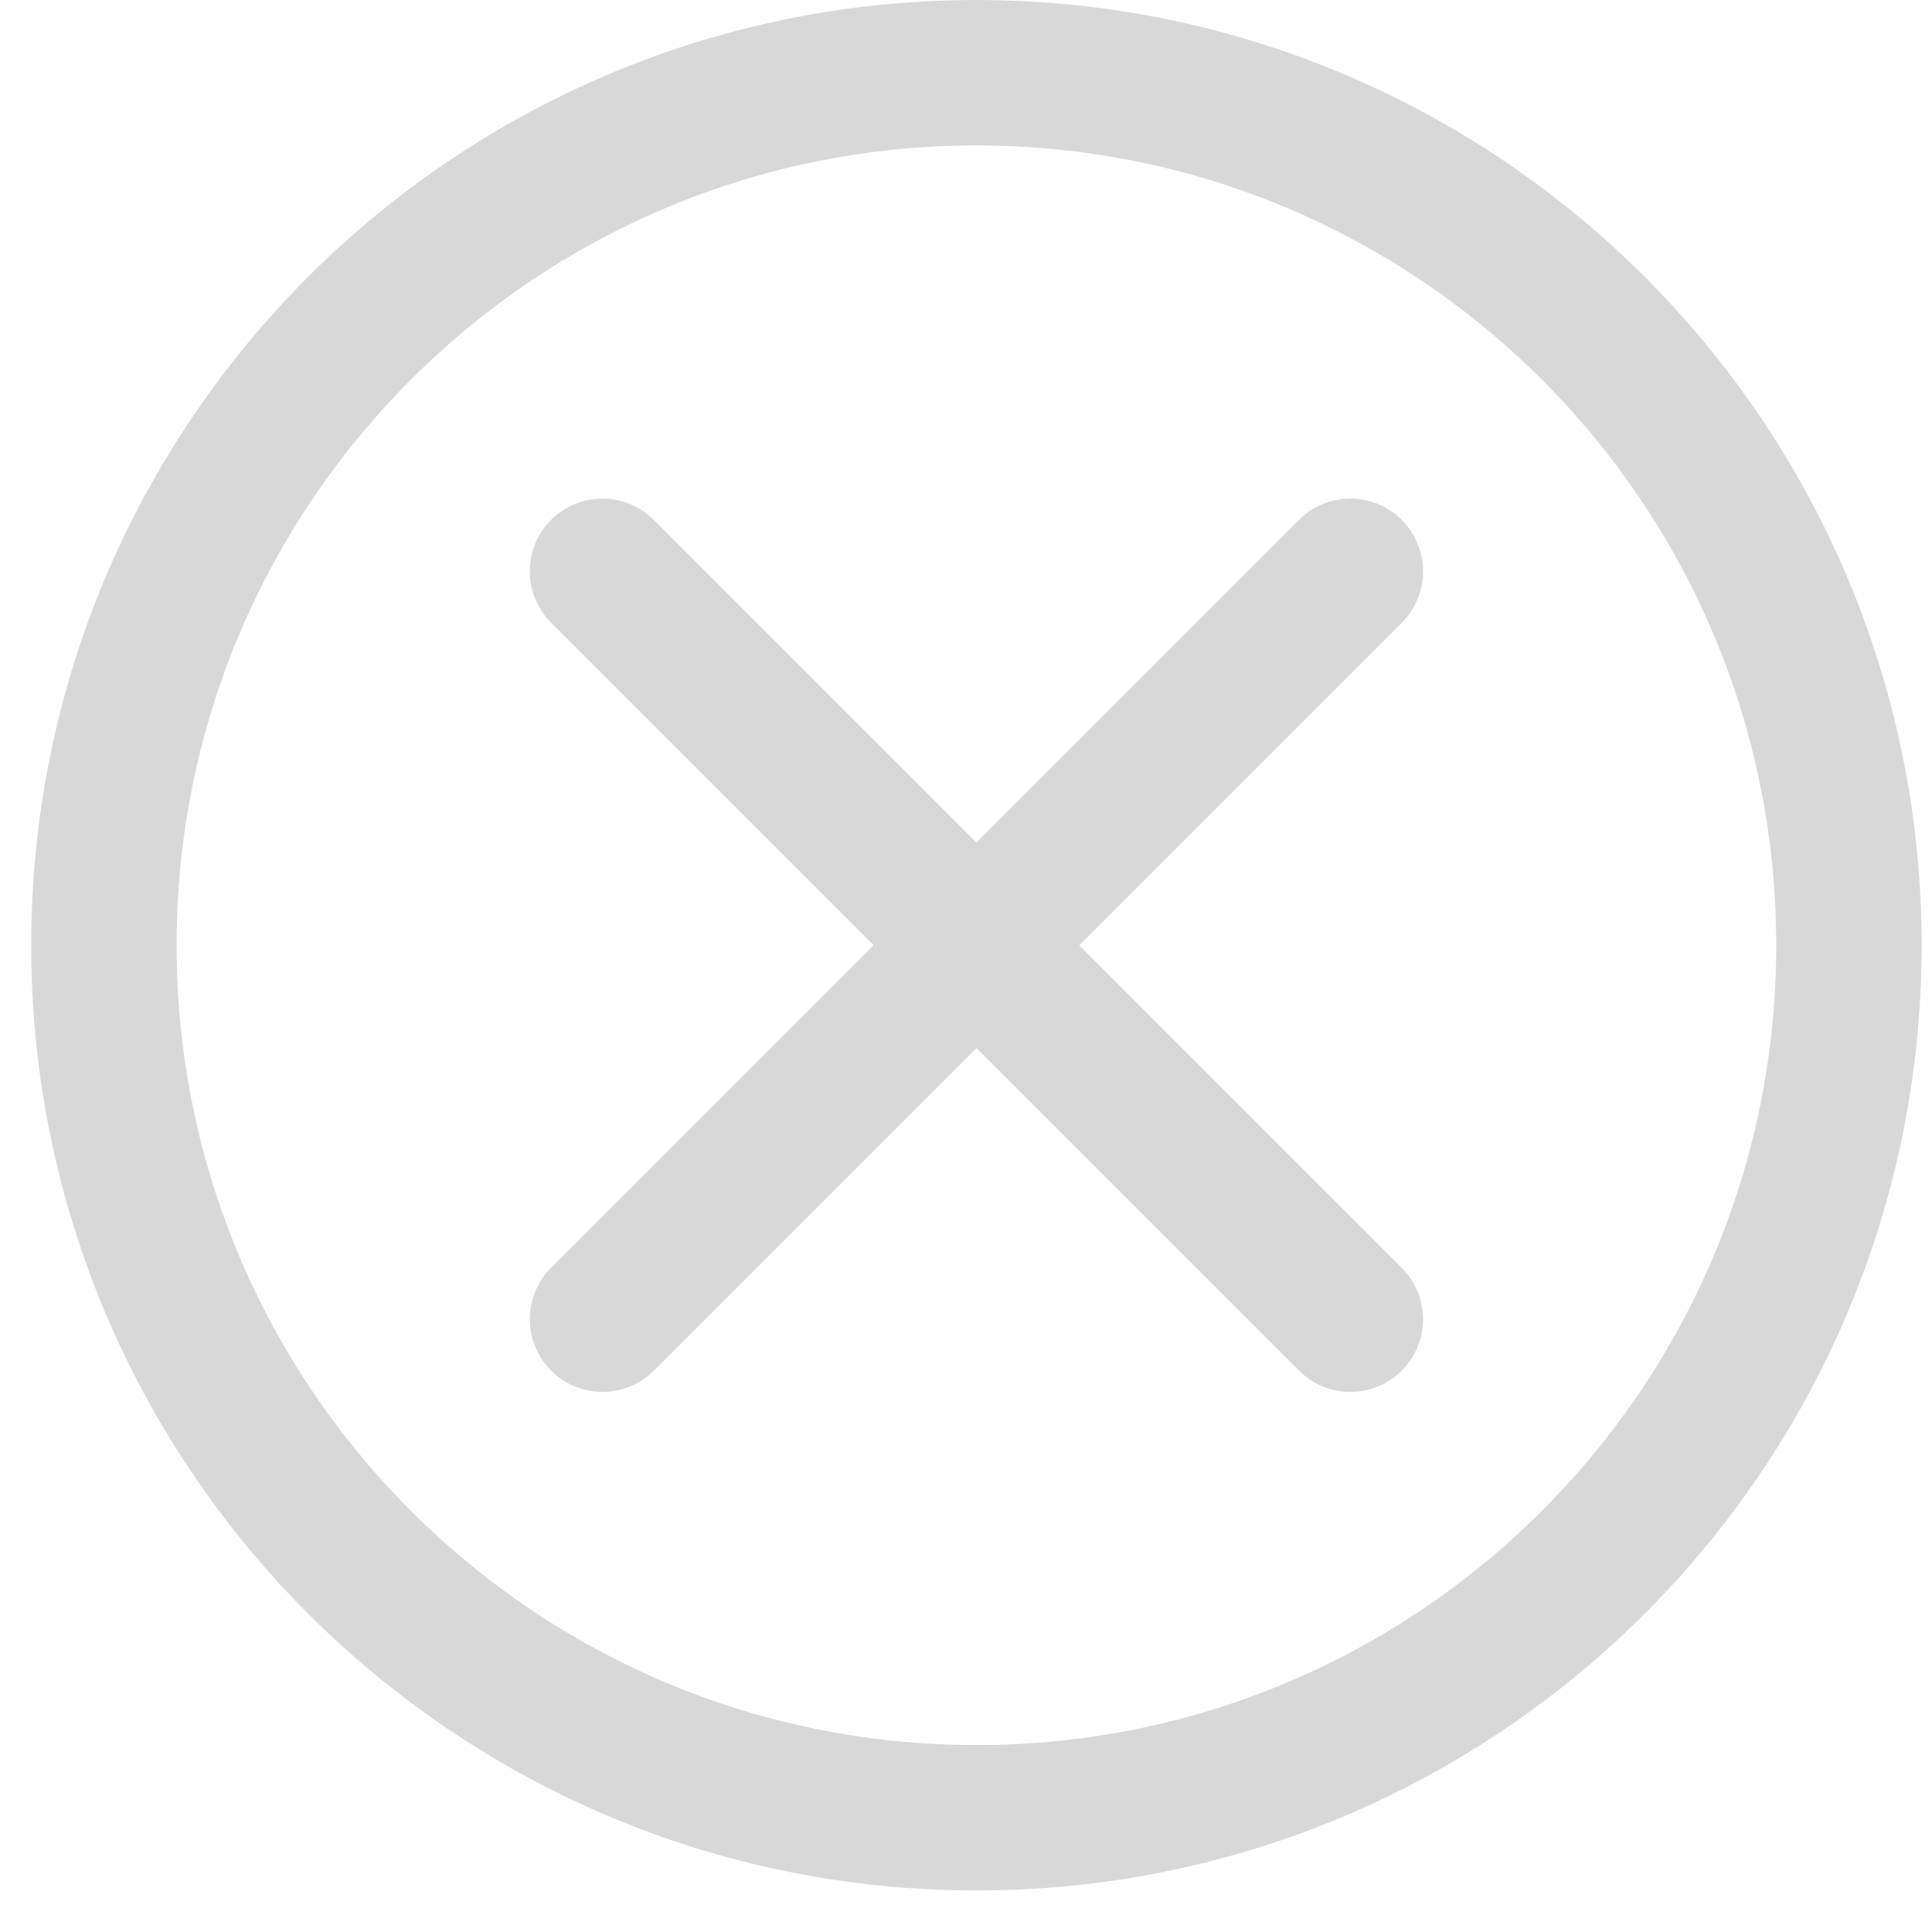 <?xml version="1.0" encoding="UTF-8"?>
<svg width="31px" height="31px" viewBox="0 0 31 31" version="1.1" xmlns="http://www.w3.org/2000/svg" xmlns:xlink="http://www.w3.org/1999/xlink">
    <title>icon/check/check/green</title>
    <g id="Main-Files" stroke="none" stroke-width="1" fill="none" fill-rule="evenodd" stroke-linecap="round" stroke-linejoin="round">
        <g id="egrn-homepage" transform="translate(-478, -3667)" stroke="#D8D8D8" stroke-width="2.333">
            <g id="06_Pricing-plan" transform="translate(150, 3220)">
                <g id="Pricing-table" transform="translate(0, 152)">
                    <g id="Column-1" transform="translate(240, 21)">
                        <g id="checkmark" transform="translate(89.5, 157)">
                            <g id="icon/uncheck" transform="translate(0, 118)">
                                <path d="M28.167,14.167 C28.167,21.899 21.899,28.167 14.167,28.167 C6.435,28.167 0.167,21.899 0.167,14.167 C0.167,6.435 6.435,0.167 14.167,0.167 C21.899,0.167 28.167,6.435 28.167,14.167 Z" id="Stroke-1"></path>
                                <line x1="8.167" y1="8.167" x2="20.167" y2="20.167" id="Stroke-3"></line>
                                <line x1="20.167" y1="8.167" x2="8.167" y2="20.167" id="Stroke-5"></line>
                            </g>
                        </g>
                    </g>
                </g>
            </g>
        </g>
    </g>
</svg>